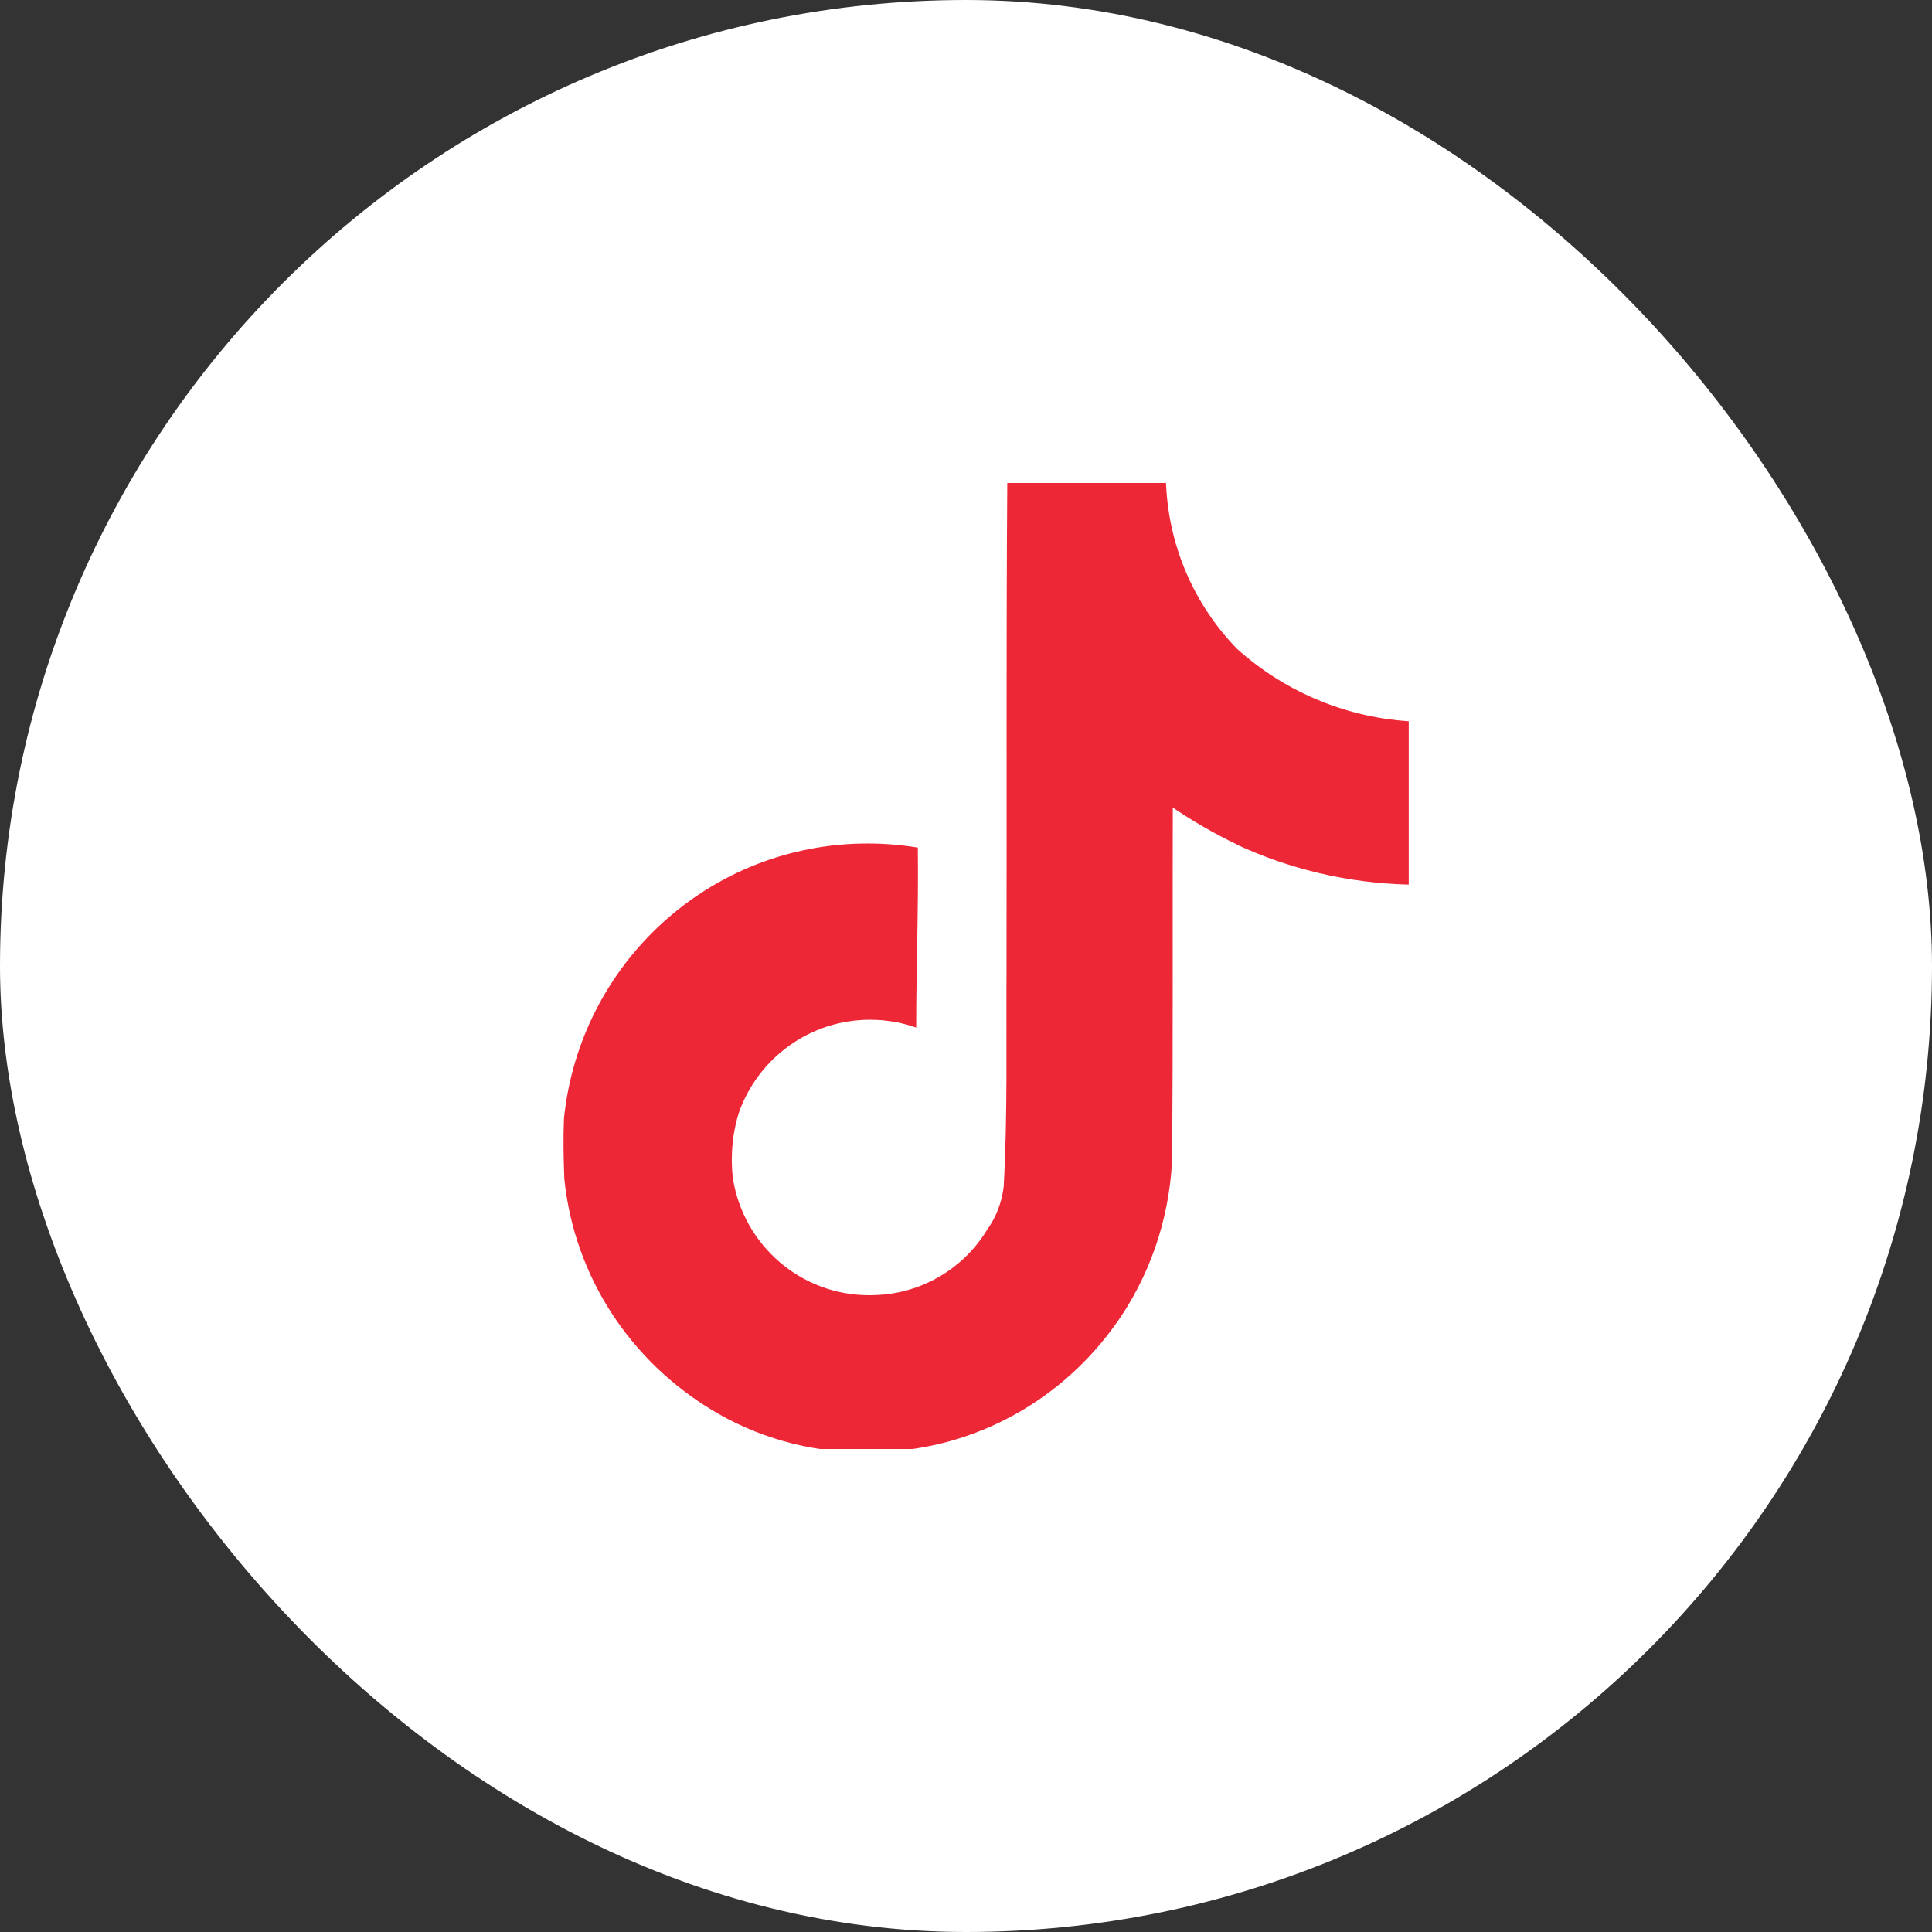 <svg width="32" height="32" viewBox="0 0 32 32" fill="none" xmlns="http://www.w3.org/2000/svg">
<rect x="0" y="0" width="32" height="32" fill="#333333" stroke="none"/>
<rect width="32" height="32" rx="16" fill="white"/>
<g clip-path="url(#clip0_8554_856)">
<path d="M16.686 7.958C17.566 7.944 18.439 7.951 19.311 7.944C19.34 9.036 19.783 10.018 20.487 10.745L20.486 10.744C21.244 11.427 22.231 11.87 23.318 11.945L23.333 11.946V14.652C22.306 14.626 21.34 14.389 20.469 13.982L20.513 14C20.092 13.797 19.736 13.589 19.397 13.357L19.425 13.376C19.419 15.336 19.432 17.297 19.412 19.25C19.356 20.246 19.025 21.154 18.495 21.912L18.505 21.895C17.618 23.166 16.18 24.001 14.545 24.05H14.538C14.472 24.053 14.394 24.055 14.315 24.055C13.386 24.055 12.517 23.796 11.777 23.346L11.798 23.358C10.451 22.548 9.521 21.161 9.349 19.547L9.347 19.525C9.334 19.189 9.327 18.854 9.341 18.525C9.604 15.957 11.755 13.971 14.37 13.971C14.664 13.971 14.952 13.996 15.232 14.044L15.202 14.04C15.215 15.033 15.175 16.027 15.175 17.02C14.948 16.938 14.685 16.89 14.412 16.89C13.408 16.89 12.555 17.532 12.239 18.427L12.234 18.444C12.162 18.673 12.121 18.937 12.121 19.21C12.121 19.32 12.128 19.43 12.141 19.538L12.14 19.525C12.318 20.624 13.261 21.453 14.397 21.453C14.43 21.453 14.462 21.453 14.494 21.451H14.489C15.275 21.428 15.958 21.005 16.343 20.38L16.349 20.37C16.492 20.17 16.59 19.929 16.623 19.666L16.624 19.658C16.691 18.456 16.664 17.262 16.671 16.06C16.677 13.354 16.664 10.655 16.684 7.956L16.686 7.958Z" fill="#EE2737"/>
</g>
<defs>
<clipPath id="clip0_8554_856">
<rect width="16" height="16" fill="white" transform="translate(8 8)"/>
</clipPath>
</defs>
</svg>
